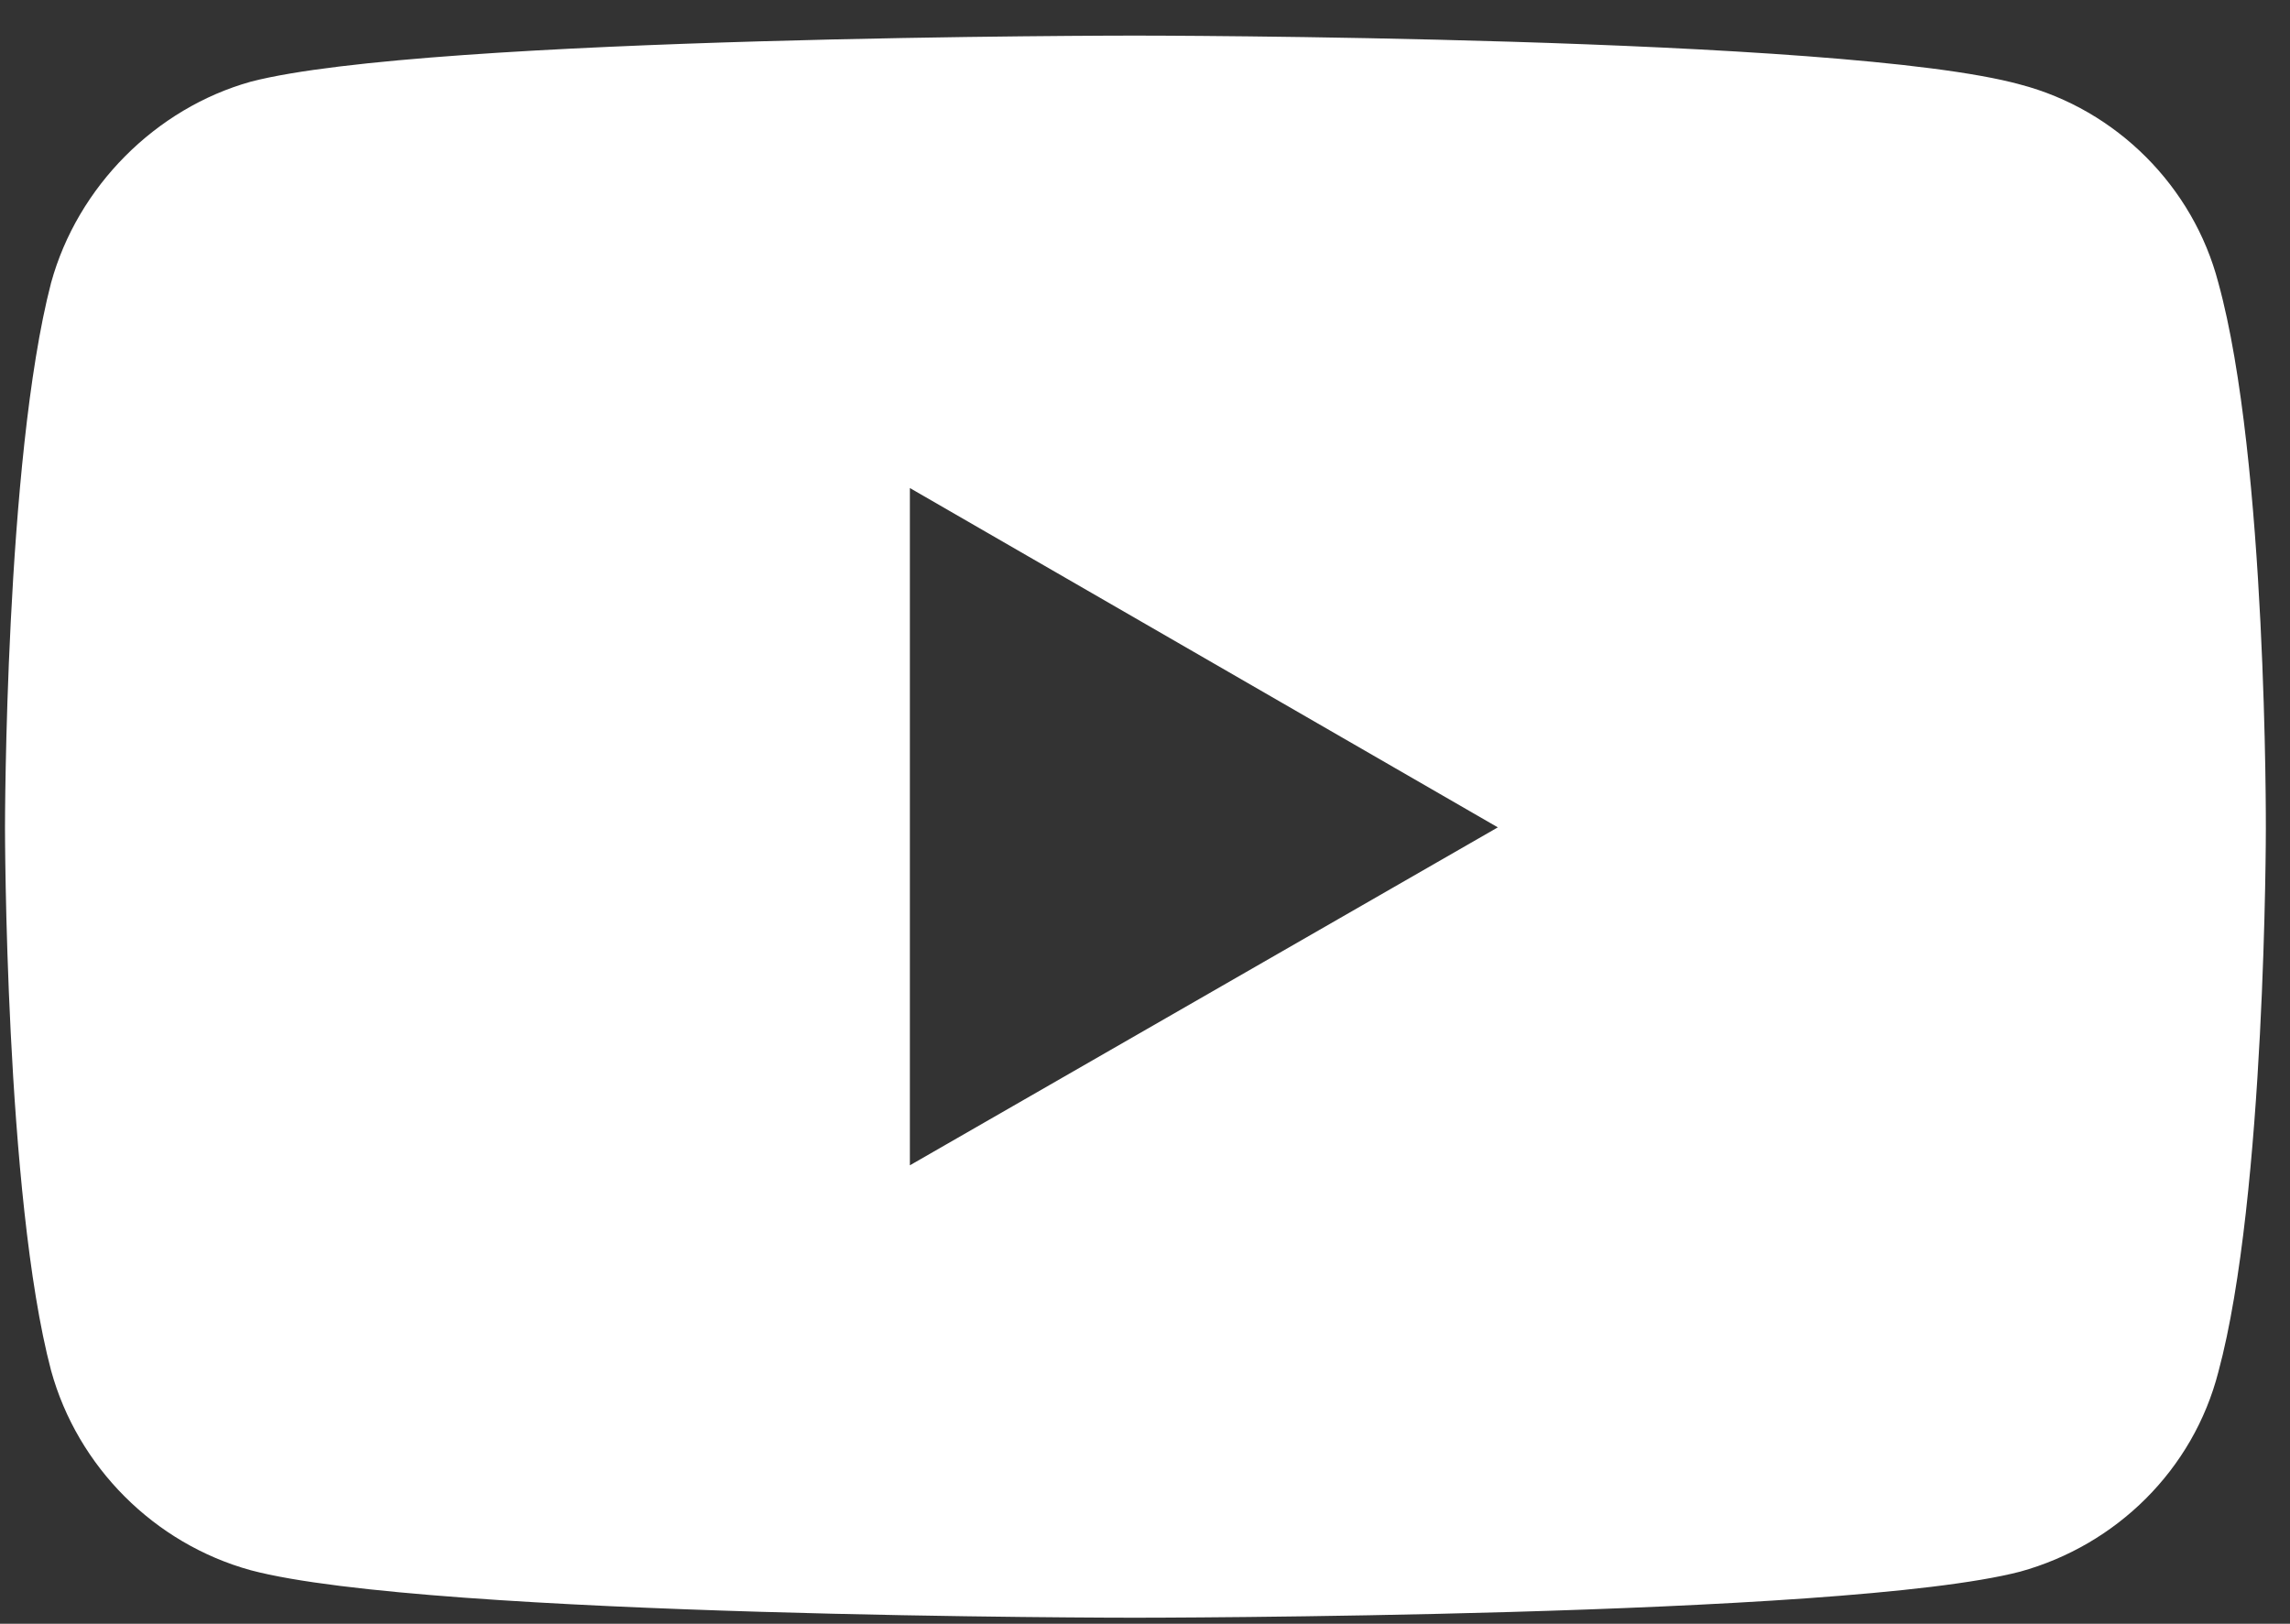 <?xml version="1.0" encoding="UTF-8"?> <svg xmlns="http://www.w3.org/2000/svg" width="55" height="39" viewBox="0 0 55 39" fill="none"><rect x="0" y="0" width="55" height="39" fill="#333333" stroke="none"/> <path d="M27.253 0.855C27.253 0.855 10.282 0.855 6.023 1.962C3.742 2.6 1.864 4.478 1.227 6.792C0.12 11.051 0.12 19.872 0.12 19.872C0.12 19.872 0.12 28.727 1.227 32.919C1.864 35.233 3.709 37.078 6.023 37.715C10.316 38.855 27.253 38.855 27.253 38.855C27.253 38.855 44.258 38.855 48.517 37.749C50.831 37.111 52.676 35.3 53.279 32.953C54.42 28.727 54.42 19.906 54.42 19.906C54.42 19.906 54.453 11.051 53.279 6.792C52.676 4.478 50.831 2.633 48.517 2.029C44.258 0.856 27.253 0.855 27.253 0.855ZM21.853 11.722L35.974 19.872L21.853 27.989V11.722Z" fill="white"></path> </svg> 